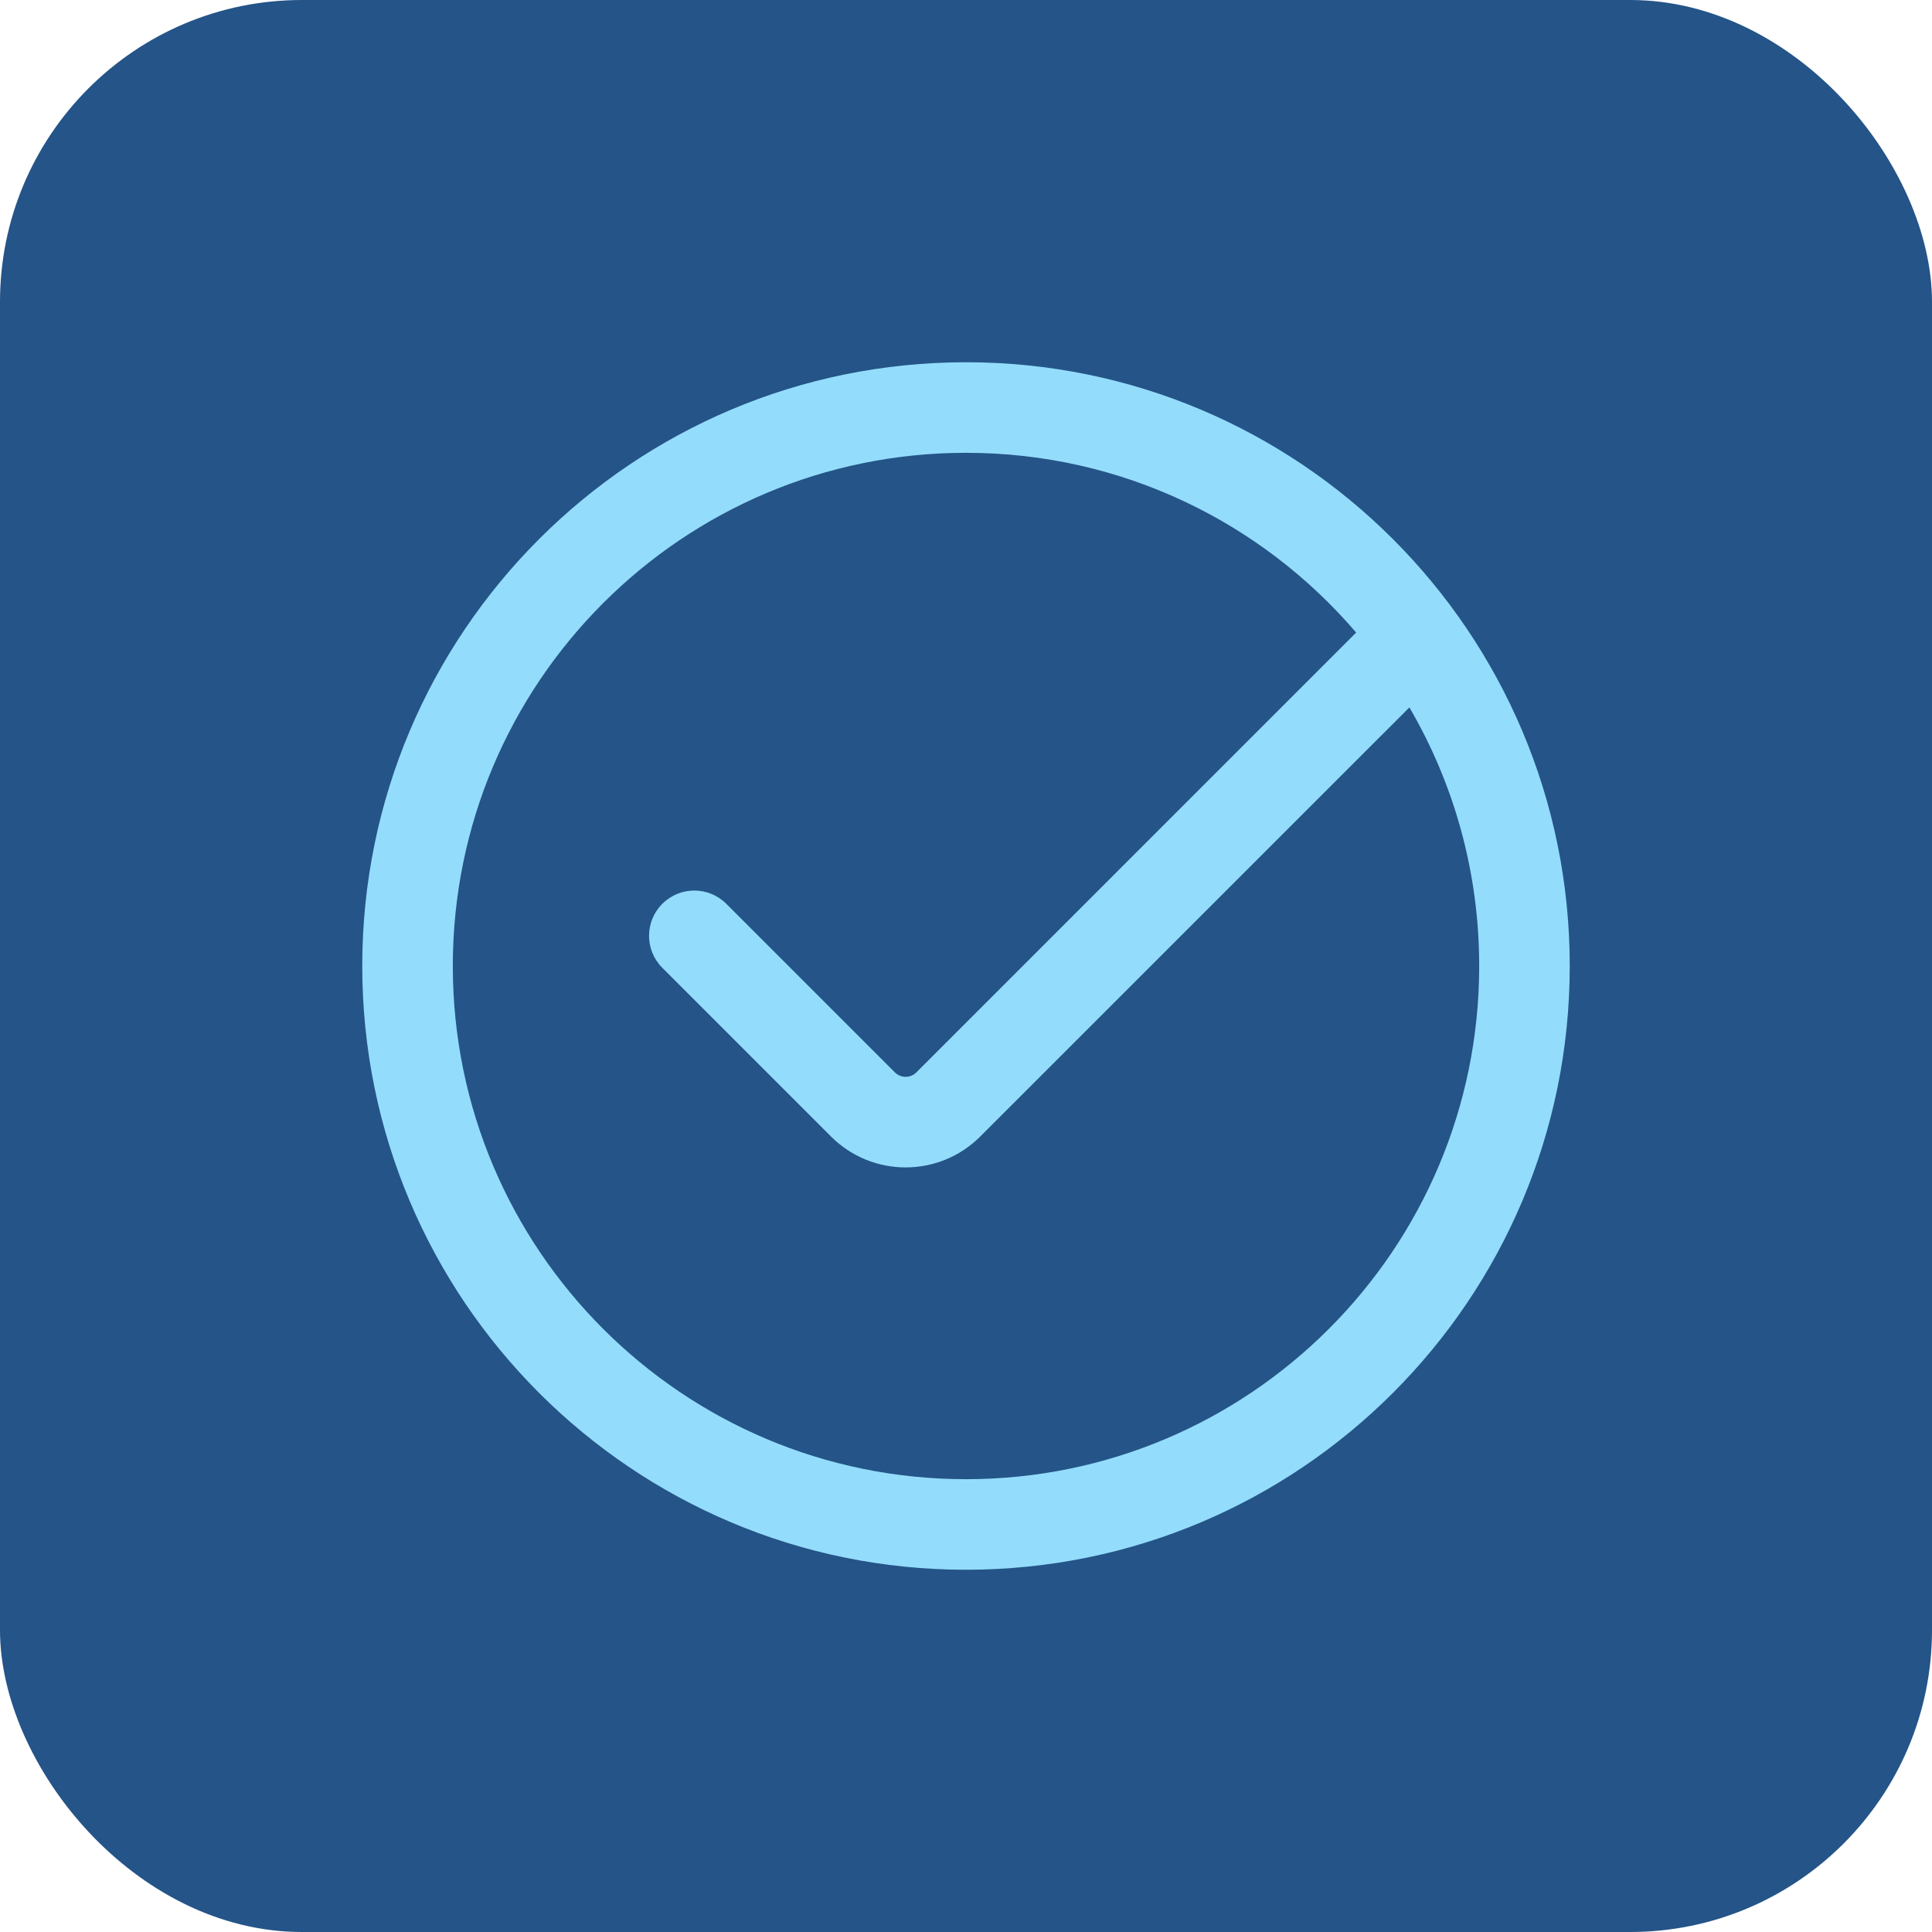 <svg xmlns="http://www.w3.org/2000/svg" width="32" height="32" viewBox="0 0 32 32" fill="none"><rect width="32" height="32" rx="5" fill="#245488"></rect><path fill-rule="evenodd" clip-rule="evenodd" d="M26 16C26 21.523 21.523 26 16 26C10.477 26 6 21.523 6 16C6 10.477 10.477 6 16 6C21.523 6 26 10.477 26 16ZM24.5 16C24.5 20.694 20.694 24.5 16 24.5C11.306 24.5 7.5 20.694 7.5 16C7.5 11.306 11.306 7.5 16 7.5C18.586 7.5 20.903 8.655 22.462 10.477L15.177 17.763C15.079 17.86 14.921 17.86 14.823 17.763L12.03 14.97C11.737 14.677 11.263 14.677 10.97 14.97C10.677 15.263 10.677 15.737 10.97 16.03L13.763 18.823C14.446 19.507 15.554 19.507 16.237 18.823L23.344 11.717C24.079 12.975 24.5 14.438 24.5 16Z" fill="#94DCFB"></path></svg>